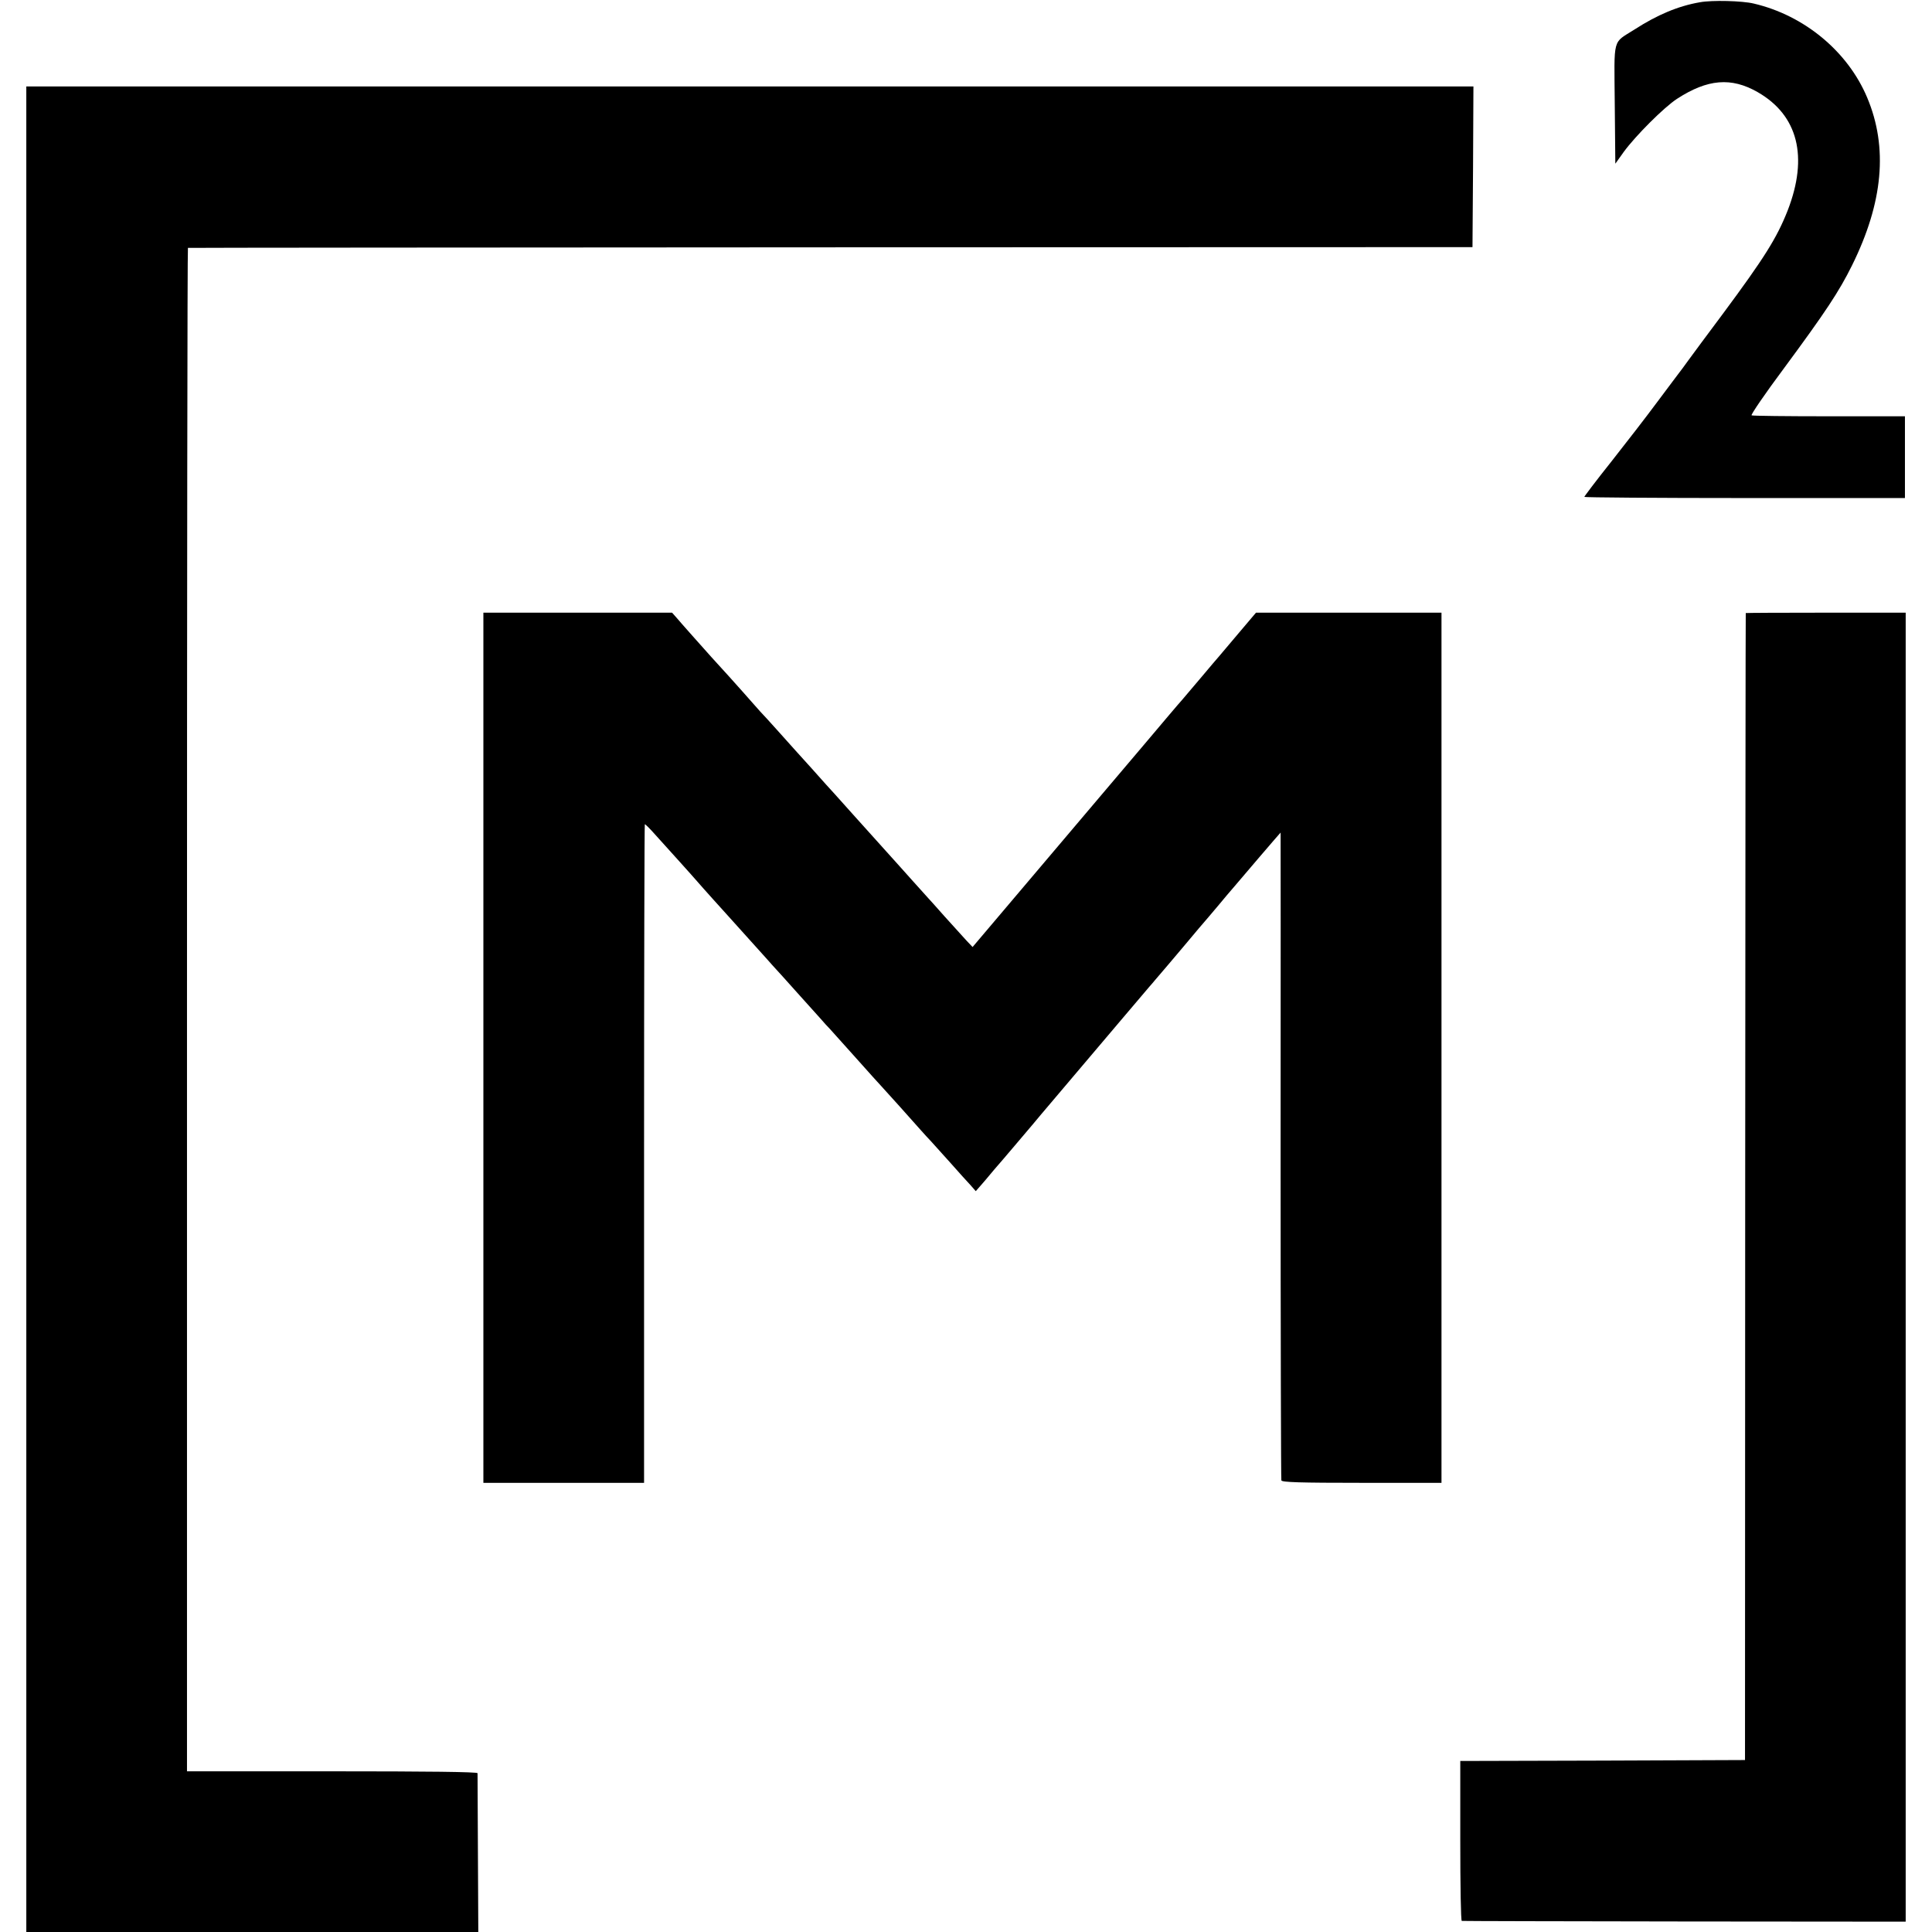 <?xml version="1.0" standalone="no"?>
<!DOCTYPE svg PUBLIC "-//W3C//DTD SVG 20010904//EN"
 "http://www.w3.org/TR/2001/REC-SVG-20010904/DTD/svg10.dtd">
<svg version="1.0" xmlns="http://www.w3.org/2000/svg"
 width="1028pt" height="1028pt" viewBox="0 0 1028 1028"
 preserveAspectRatio="xMidYMid meet">
<g transform="translate(0,1028) scale(0.1,-0.1)"
fill="#000000" stroke="none">
<path d="M9045 10268 c-116 -20 -227 -67 -348 -145 -119 -76 -108 -34 -105
-397 l3 -317 45 63 c63 86 214 237 283 282 163 106 289 116 429 36 215 -123
271 -344 160 -630 -58 -147 -124 -252 -345 -550 -80 -107 -163 -219 -184 -248
-21 -29 -42 -58 -48 -65 -5 -7 -57 -75 -114 -152 -57 -77 -169 -222 -248 -322
-79 -99 -143 -184 -143 -187 0 -3 384 -6 853 -6 l853 0 0 218 0 217 -404 0
c-222 0 -408 2 -412 5 -5 3 72 116 172 250 223 302 293 408 362 547 166 335
193 628 81 894 -103 245 -334 437 -603 500 -61 15 -223 19 -287 7z"/>
<path d="M140 4910 l0 -4910 1203 0 1202 0 -2 417 c-1 230 -2 423 -2 428 -1 7
-266 10 -773 10 l-773 0 0 4053 c0 2228 2 4053 5 4053 3 1 1542 2 3420 3
l3415 1 3 428 2 427 -3850 0 -3850 0 0 -4910z"/>
<path d="M2572 4705 l0 -2315 428 0 427 0 0 1750 c0 963 2 1752 4 1754 2 2 28
-24 58 -58 30 -33 88 -98 129 -143 41 -46 82 -91 91 -102 21 -25 151 -169 171
-191 8 -9 49 -54 90 -100 41 -46 82 -91 90 -100 8 -9 31 -34 50 -56 20 -21 78
-86 130 -144 52 -58 108 -120 125 -139 16 -19 39 -44 50 -55 11 -12 74 -82
140 -156 66 -74 127 -142 135 -150 8 -9 51 -56 95 -105 44 -50 96 -107 115
-129 19 -21 44 -49 55 -60 11 -12 56 -62 100 -111 44 -50 93 -104 109 -121
l28 -32 28 32 c15 17 38 44 51 60 13 16 29 34 34 40 6 6 48 56 95 111 47 55
89 105 95 112 5 6 26 31 46 55 40 47 387 457 422 498 19 22 91 107 152 179 11
13 25 28 30 35 13 14 130 153 158 186 38 46 122 145 127 150 3 3 27 32 55 65
27 33 62 74 76 90 15 17 77 90 139 163 62 72 113 132 114 132 0 0 1 -773 0
-1717 0 -945 2 -1724 4 -1730 3 -10 98 -13 428 -13 l424 0 0 2315 0 2315 -493
0 -494 0 -94 -111 c-52 -62 -99 -117 -104 -123 -6 -6 -46 -54 -90 -106 -44
-52 -92 -108 -106 -125 -15 -16 -106 -124 -204 -240 -98 -115 -342 -404 -544
-642 l-366 -432 -35 37 c-19 21 -71 78 -115 127 -44 50 -82 92 -85 95 -3 3
-43 48 -90 100 -47 52 -89 100 -95 106 -5 6 -26 29 -45 50 -19 21 -96 107
-170 189 -74 83 -139 155 -145 161 -5 6 -39 44 -75 84 -36 40 -74 82 -85 94
-11 12 -54 60 -95 106 -41 46 -84 93 -95 104 -11 12 -35 39 -54 61 -19 22 -71
80 -115 129 -45 49 -85 94 -91 100 -43 48 -166 186 -185 209 l-24 27 -502 0
-502 0 0 -2315z"/>
<path d="M9289 7018 c-1 -2 -2 -1375 -3 -3053 l-1 -3050 -758 -3 -757 -2 0
-425 c0 -234 3 -426 8 -426 4 -1 537 -2 1185 -3 l1177 -1 0 3482 0 3483 -425
0 c-234 0 -426 -1 -426 -2z"/>
</g>
</svg>
